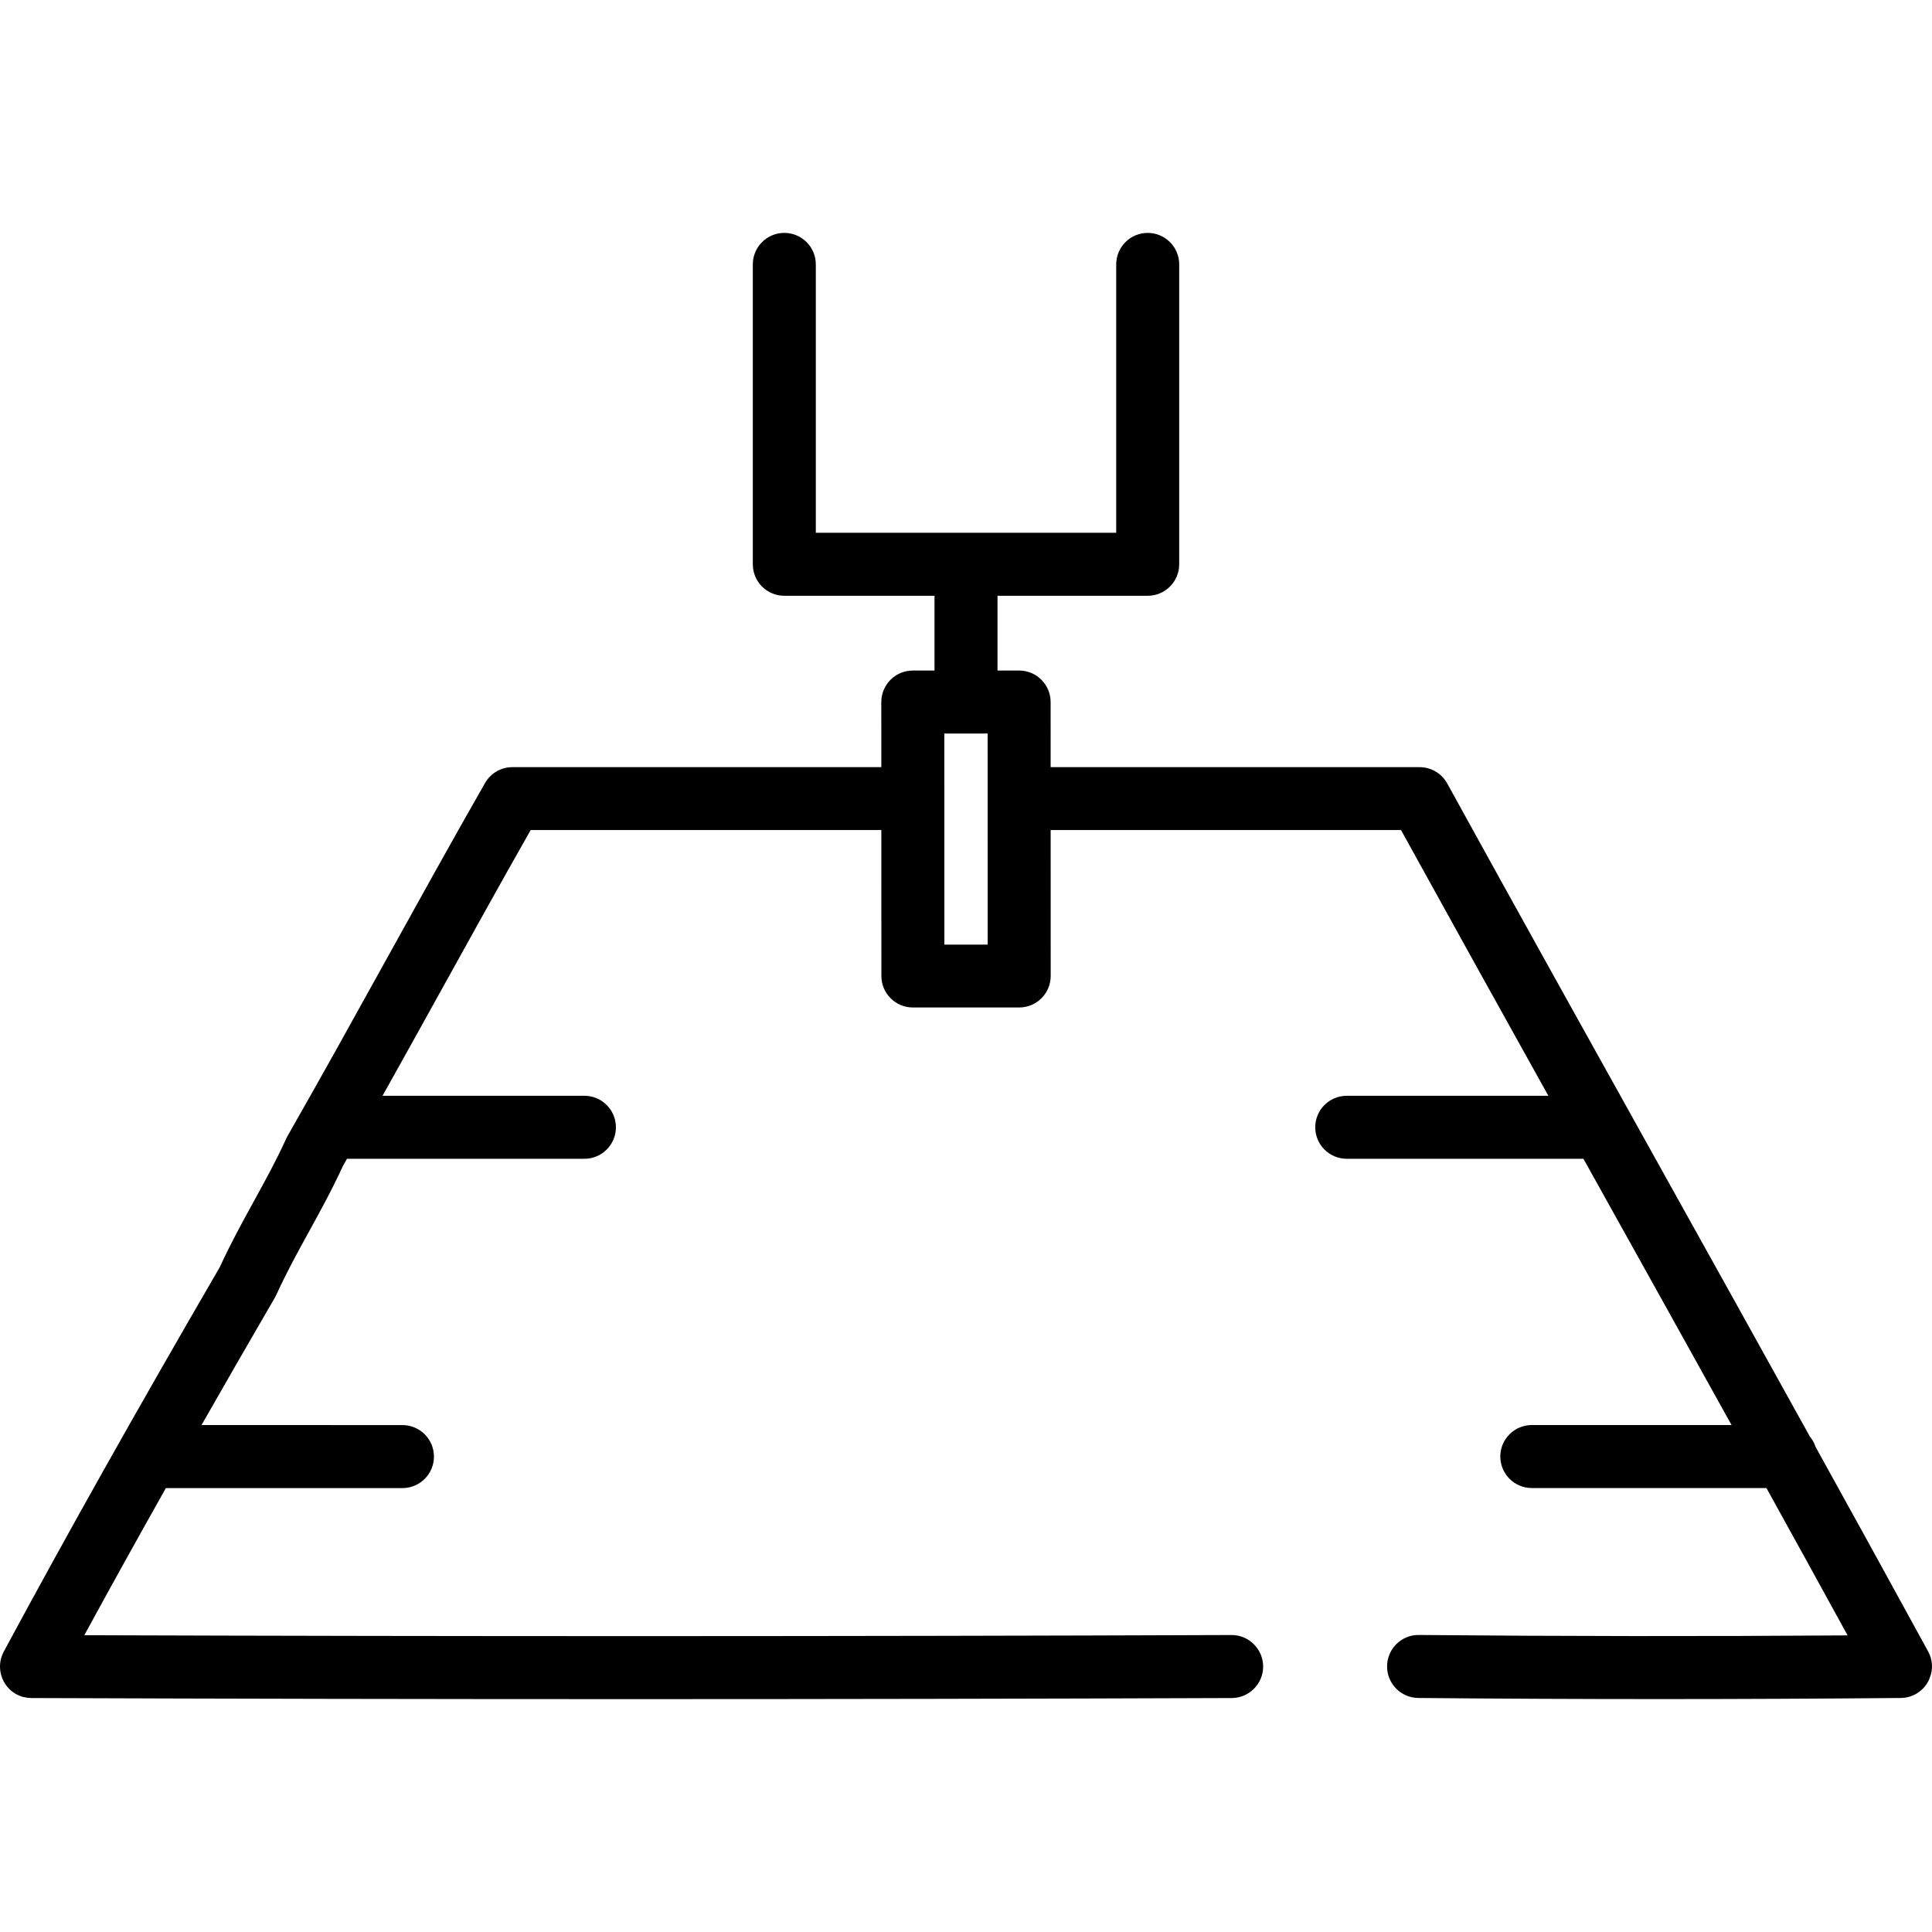 <?xml version="1.0" encoding="iso-8859-1"?>
<!-- Generator: Adobe Illustrator 19.0.0, SVG Export Plug-In . SVG Version: 6.00 Build 0)  -->
<svg version="1.1" id="Layer_1" xmlns="http://www.w3.org/2000/svg" xmlns:xlink="http://www.w3.org/1999/xlink" x="0px" y="0px"
	 viewBox="0 0 511.988 511.988" style="enable-background:new 0 0 511.988 511.988;" xml:space="preserve">
<g>
	<g>
		<path d="M510.962,437.635c-9.823-17.982-19.811-36.112-29.834-54.226c-0.332-1.005-0.845-1.928-1.507-2.724
			c-13.61-24.585-27.276-49.125-40.686-73.2c-18.231-32.729-37.082-66.573-55.417-99.867c-1.468-2.666-4.27-4.321-7.313-4.321
			h-97.78l-0.004-17.256c-0.001-4.61-3.739-8.346-8.348-8.346h-5.728v-19.813h39.801c4.61,0,8.348-3.738,8.348-8.348V70.066
			c0-4.61-3.738-8.348-8.348-8.348s-8.348,3.738-8.348,8.348v71.121h-79.605V70.066c0-4.61-3.738-8.348-8.348-8.348
			s-8.348,3.738-8.348,8.348v79.469c0,4.61,3.738,8.348,8.348,8.348h39.802v19.813h-5.75c-2.214,0-4.338,0.88-5.904,2.445
			c-1.565,1.566-2.444,3.69-2.444,5.905l0.004,17.251h-97.769c-2.995,0-5.762,1.605-7.248,4.206
			c-8.932,15.632-17.716,31.5-26.212,46.847C93.857,269.648,85.1,285.467,76.225,301c-0.128,0.224-0.245,0.453-0.352,0.688
			c-2.651,5.832-5.55,11.104-8.619,16.683c-3.023,5.497-6.147,11.177-9.015,17.437C35.76,374.527,17.564,406.915,0.991,437.7
			c-0.001,0.003-0.003,0.008-0.006,0.011c0,0.001,0,0.001-0.001,0.002c-0.001,0.003-0.003,0.006-0.004,0.009
			c-0.001,0.002-0.002,0.004-0.003,0.007c0,0.001-0.001,0.003-0.002,0.004c-0.001,0.003-0.003,0.008-0.006,0.011
			c-0.287,0.541-0.511,1.106-0.671,1.685c-0.001,0.006-0.002,0.011-0.003,0.016c0,0.001,0,0.001,0,0.002
			c-0.001,0.004-0.002,0.009-0.003,0.013c0,0.001-0.001,0.002-0.001,0.004c-0.001,0.004-0.002,0.008-0.003,0.012
			c0,0.001-0.001,0.003-0.001,0.004c0,0.003-0.001,0.007-0.002,0.011c0,0.002-0.001,0.004-0.001,0.006
			c-0.001,0.003-0.001,0.007-0.002,0.01c0,0.002-0.001,0.004-0.002,0.007c0,0.003-0.001,0.006-0.002,0.009
			c0,0.003-0.001,0.006-0.002,0.009c-0.001,0.003-0.001,0.004-0.002,0.008c0,0.003-0.001,0.007-0.002,0.01
			c0,0.002-0.001,0.004-0.001,0.007c-0.001,0.003-0.002,0.008-0.003,0.011c0,0.001,0,0.002-0.001,0.004
			c-0.001,0.004-0.002,0.01-0.003,0.014c0,0.001,0,0.001,0,0.001c-0.001,0.006-0.002,0.011-0.004,0.017
			c-0.173,0.679-0.257,1.375-0.255,2.07c0,0.002,0,0.006,0,0.009c0,0.002,0,0.004,0,0.007c0,0.004,0,0.008,0,0.012
			c0,0.001,0,0.003,0,0.004c0.007,1.015,0.198,2.028,0.574,2.989v0.001c0.001,0.003,0.002,0.007,0.004,0.01
			c0,0.002,0.001,0.004,0.002,0.007c0.001,0.002,0.002,0.004,0.002,0.007c0.001,0.002,0.002,0.006,0.003,0.009
			c0,0.001,0.001,0.003,0.001,0.004c0.001,0.003,0.003,0.008,0.004,0.011c0,0,0,0.001,0,0.002c0.002,0.004,0.003,0.009,0.006,0.013
			c0.159,0.396,0.35,0.784,0.572,1.158c0.413,0.696,0.919,1.318,1.497,1.854c0.003,0.003,0.008,0.007,0.011,0.01
			c0,0,0,0,0.001,0.001c0.003,0.003,0.007,0.007,0.011,0.01l0.001,0.001c0.003,0.003,0.007,0.007,0.01,0.01
			c0.001,0,0.001,0.001,0.001,0.001c0.003,0.003,0.007,0.007,0.01,0.01c0.001,0,0.002,0.001,0.003,0.002
			c0.002,0.002,0.006,0.006,0.009,0.008c0.001,0.001,0.002,0.002,0.002,0.003c0.003,0.002,0.007,0.006,0.01,0.008
			c0,0.001,0.001,0.002,0.002,0.002c0.003,0.002,0.007,0.006,0.009,0.009c0.001,0.001,0.002,0.001,0.003,0.002
			c0.002,0.002,0.006,0.006,0.009,0.008c0.001,0.001,0.002,0.002,0.004,0.004c0.002,0.002,0.006,0.004,0.008,0.007
			c0.001,0.001,0.003,0.002,0.004,0.003c0.002,0.002,0.006,0.004,0.008,0.007c0.001,0.001,0.003,0.003,0.004,0.004
			c0.002,0.002,0.004,0.004,0.007,0.007c0.002,0.001,0.003,0.003,0.006,0.004c0.002,0.002,0.004,0.003,0.007,0.006
			c0.001,0.001,0.003,0.003,0.006,0.006c0.002,0.002,0.004,0.003,0.007,0.006c0.002,0.001,0.003,0.003,0.006,0.004
			c0.002,0.002,0.004,0.003,0.007,0.006c0.002,0.001,0.003,0.003,0.007,0.006c0.001,0.001,0.003,0.003,0.006,0.006
			c0.002,0.002,0.004,0.003,0.007,0.006c0.002,0.001,0.003,0.003,0.006,0.004c0.002,0.002,0.006,0.004,0.008,0.007
			c0.001,0.001,0.002,0.002,0.004,0.003c0.002,0.002,0.006,0.004,0.009,0.008c0.001,0.001,0.002,0.002,0.003,0.003
			c0.002,0.002,0.006,0.006,0.009,0.008c0.001,0,0.002,0.001,0.003,0.002c0.003,0.002,0.007,0.006,0.01,0.008
			c0,0.001,0.001,0.001,0.002,0.002c0.003,0.003,0.007,0.006,0.01,0.009c0,0,0.001,0.001,0.002,0.002
			c0.003,0.002,0.007,0.006,0.01,0.009c0.001,0,0.001,0.001,0.002,0.002c0.003,0.002,0.007,0.006,0.01,0.009
			c0,0,0.001,0.001,0.002,0.002c0.003,0.002,0.007,0.006,0.01,0.009c0.001,0,0.001,0,0.001,0c0.004,0.003,0.009,0.007,0.012,0.01
			c0,0,0,0,0.001,0.001c0.003,0.003,0.008,0.007,0.012,0.01c0.004,0.003,0.008,0.007,0.012,0.01c0.636,0.53,1.346,0.962,2.107,1.281
			c0.004,0.002,0.01,0.003,0.014,0.006h0.001c0.004,0.002,0.01,0.004,0.015,0.006H5.13c0.004,0.002,0.01,0.003,0.014,0.006h0.001
			c0.004,0.002,0.009,0.003,0.014,0.006h0.001c0.004,0.001,0.009,0.003,0.014,0.006h0.001c0.004,0.001,0.009,0.003,0.013,0.006
			c0.001,0,0.002,0.001,0.003,0.001c0.003,0.002,0.008,0.003,0.012,0.006c0.001,0,0.002,0.001,0.004,0.001
			c0.003,0.001,0.008,0.002,0.011,0.004c0.001,0,0.002,0.001,0.004,0.001c0.003,0.001,0.008,0.003,0.011,0.004
			c0.001,0,0.003,0.001,0.004,0.001c0.003,0.001,0.007,0.002,0.01,0.004c0.001,0,0.003,0.001,0.004,0.002
			c0.007,0.001,0.011,0.004,0.016,0.006c0.003,0.001,0.007,0.002,0.011,0.004c0.001,0,0.003,0.001,0.004,0.001
			c0.003,0.001,0.007,0.002,0.01,0.004c0.002,0,0.004,0.001,0.006,0.002c0.006,0.001,0.011,0.003,0.017,0.007
			c0.006,0.002,0.011,0.003,0.016,0.006c0.006,0.002,0.011,0.003,0.016,0.006c0.006,0.001,0.01,0.004,0.017,0.006
			c0.004,0.001,0.01,0.006,0.016,0.006c0.004,0.001,0.011,0.003,0.016,0.006c0.004,0.001,0.01,0.003,0.016,0.006
			c0.006,0.001,0.01,0.003,0.017,0.006c0.004,0.002,0.009,0.003,0.016,0.006c0.006,0.002,0.011,0.004,0.016,0.006
			c0.006,0.002,0.01,0.003,0.016,0.006c0.006,0.002,0.01,0.003,0.017,0.006c0.004,0.001,0.01,0.003,0.016,0.006
			c0.006,0.002,0.011,0.003,0.016,0.006c0.006,0.001,0.011,0.003,0.016,0.006c0.006,0.002,0.011,0.004,0.017,0.006
			c0.004,0.002,0.01,0.004,0.016,0.006c0.006,0.002,0.011,0.004,0.017,0.006c0.006,0.003,0.012,0.004,0.016,0.006
			c0.007,0.003,0.011,0.004,0.017,0.006c0.003,0.002,0.01,0.003,0.016,0.006c0.006,0.002,0.011,0.003,0.016,0.006
			c0.004,0.002,0.01,0.003,0.016,0.006c0.006,0.001,0.011,0.003,0.017,0.006c0.006,0.001,0.01,0.003,0.016,0.004
			c0.006,0.002,0.011,0.004,0.017,0.006c0.004,0.002,0.011,0.002,0.016,0.006c0.006,0.002,0.011,0.004,0.017,0.006
			c0.004,0,0.011,0.002,0.016,0.004c0.006,0.001,0.011,0.003,0.017,0.006c0.004,0.001,0.009,0.002,0.016,0.004
			c0.004,0.001,0.01,0.003,0.017,0.006c0.006,0.002,0.011,0.003,0.016,0.004c0.004,0.001,0.01,0.003,0.017,0.004
			c0.007,0.002,0.011,0.004,0.017,0.004c0.004,0.003,0.011,0.004,0.016,0.006c0.007,0.002,0.011,0.003,0.016,0.004
			c0.007,0.001,0.012,0.003,0.017,0.004c0.006,0.001,0.011,0.003,0.016,0.004c0.004,0.002,0.011,0.003,0.017,0.004
			c0.006,0.003,0.011,0.004,0.017,0.004c0.004,0.001,0.01,0.002,0.017,0.004c0.004,0,0.01,0.003,0.016,0.004
			c0.006,0.002,0.012,0.003,0.017,0.004c0.007,0.001,0.011,0.003,0.016,0.004c0.004,0,0.011,0.003,0.017,0.004
			c0.006,0.001,0.011,0.002,0.016,0.004c0.007,0.002,0.011,0.002,0.017,0.004c0.006,0.002,0.011,0.003,0.016,0.004
			c0.006,0.002,0.011,0.003,0.017,0.004c0.004,0.001,0.01,0.003,0.017,0.004c0.004,0.001,0.012,0.002,0.017,0.004
			c0.006,0.002,0.011,0.003,0.016,0.004c0.006,0.001,0.011,0.002,0.017,0.004c0.007,0.001,0.011,0.003,0.017,0.004
			c0.006,0.001,0.012,0.002,0.017,0.004c0.006,0.001,0.01,0.002,0.017,0.004c0.006,0.001,0.012,0.002,0.017,0.003
			c0.006,0.002,0.011,0.003,0.017,0.004c0.007,0.001,0.011,0.003,0.017,0.004c0.006,0.001,0.01,0.002,0.016,0.004
			c0.006,0,0.009,0.002,0.017,0.003c0.004,0.001,0.012,0,0.016,0.003c0.007,0.001,0.011,0.004,0.017,0.004
			c0.007,0.001,0.014,0.004,0.017,0.003c0.006,0.001,0.002,0,0.017,0.004c0.01,0.002,0.021,0.004,0.032,0.008
			c0.611,0.146,1.244,0.224,1.888,0.228c0.007,0.003,0.011,0,0.017,0c52.565,0.194,105.602,0.292,158.742,0.292
			c53.14,0,106.382-0.097,159.356-0.292c4.61-0.017,8.334-3.768,8.318-8.378c-0.018-4.61-3.803-8.337-8.378-8.318
			c-101.219,0.371-203.427,0.387-304.018,0.049c6.826-12.528,13.979-25.429,21.618-38.988h62.693c4.61,0,8.348-3.738,8.348-8.348
			s-3.738-8.348-8.348-8.348H53.409c6.142-10.778,12.603-22.005,19.474-33.838c0.139-0.239,0.266-0.485,0.381-0.738
			c2.651-5.832,5.55-11.104,8.619-16.683c3.027-5.505,6.156-11.194,9.027-17.464c0.348-0.61,0.693-1.224,1.041-1.835h62.922
			c4.61,0,8.348-3.738,8.348-8.348s-3.738-8.348-8.348-8.348h-53.498c5.267-9.406,10.469-18.79,15.559-27.984
			c7.704-13.919,15.649-28.269,23.704-42.443h92.921l0.011,38.68c0.001,4.61,3.739,8.346,8.348,8.346h28.174
			c2.214,0,4.338-0.88,5.904-2.445c1.565-1.566,2.444-3.69,2.444-5.905l-0.011-38.676h92.843
			c12.921,23.438,26.066,47.103,39.049,70.427h-53.427c-4.61,0-8.348,3.738-8.348,8.348s3.738,8.348,8.348,8.348h62.724
			c1.579,2.836,3.16,5.673,4.73,8.493c11.385,20.44,22.957,41.216,34.519,62.065h-52.93c-4.61,0-8.348,3.738-8.348,8.348
			s3.738,8.348,8.348,8.348h62.176c7.21,13.036,14.398,26.074,21.513,39.052c-38.167,0.272-75.474,0.234-113.623-0.113
			c-4.599-0.068-8.381,3.661-8.423,8.271c-0.042,4.61,3.661,8.381,8.271,8.424c21.444,0.196,42.618,0.294,63.833,0.294
			c21.21,0,42.46-0.098,64.04-0.294c1.51-0.013,2.961-0.435,4.214-1.185c0.004-0.002,0.009-0.006,0.013-0.008
			c0.004-0.002,0.009-0.006,0.013-0.008c0,0,0,0,0.001,0c0.004-0.002,0.008-0.004,0.012-0.008l0.001-0.001
			c0.004-0.002,0.008-0.004,0.012-0.007c0.001,0,0.002-0.001,0.003-0.002c0.003-0.001,0.007-0.003,0.01-0.006
			c0.001-0.001,0.002-0.001,0.003-0.002c0.003-0.002,0.007-0.003,0.01-0.006c0.001-0.001,0.002-0.001,0.003-0.002
			c0.003-0.001,0.007-0.003,0.01-0.006c0.001-0.001,0.003-0.001,0.004-0.002c0.003-0.002,0.006-0.003,0.009-0.006
			c0.001-0.001,0.003-0.002,0.004-0.002c0.002-0.002,0.006-0.003,0.009-0.006c0.001-0.001,0.003-0.002,0.004-0.003
			c0.003-0.001,0.006-0.003,0.009-0.006c0.001-0.001,0.003-0.002,0.004-0.003c0.002-0.001,0.006-0.003,0.009-0.006
			c0.001-0.001,0.003-0.002,0.006-0.003c0.002-0.001,0.004-0.002,0.007-0.004s0.004-0.003,0.007-0.004s0.004-0.002,0.007-0.004
			c0.002-0.002,0.004-0.003,0.008-0.004c0.002-0.001,0.003-0.002,0.006-0.003c0.002-0.001,0.006-0.003,0.008-0.004
			c0.001-0.001,0.003-0.002,0.004-0.003c0.003-0.002,0.007-0.003,0.009-0.006c0.001-0.001,0.003-0.002,0.004-0.003
			c0.003-0.001,0.007-0.003,0.009-0.006c0.001,0,0.003-0.001,0.004-0.002c0.002-0.002,0.006-0.004,0.009-0.006
			c0.001-0.001,0.003-0.002,0.004-0.003c0.002-0.002,0.006-0.004,0.009-0.006c0.001-0.001,0.002-0.001,0.003-0.002
			c0.003-0.002,0.007-0.004,0.01-0.007c0.001,0,0.002-0.001,0.002-0.002c0.003-0.002,0.008-0.004,0.011-0.007
			c0,0,0.001,0,0.001-0.001c0.003-0.002,0.009-0.006,0.012-0.008h0.001c0.004-0.003,0.009-0.006,0.013-0.009
			c0.004-0.003,0.009-0.006,0.013-0.009h0.001c0.004-0.003,0.009-0.006,0.013-0.009c0,0,0,0,0.001-0.001
			c0.004-0.002,0.009-0.006,0.012-0.008c0,0,0.001,0,0.001-0.001c0.004-0.002,0.008-0.006,0.012-0.008
			c0.443-0.298,0.858-0.639,1.239-1.02c0.001,0,0.002-0.001,0.002-0.002c0.003-0.003,0.006-0.007,0.009-0.009
			c0.001-0.002,0.003-0.003,0.006-0.006s0.004-0.004,0.007-0.007c0.002-0.002,0.004-0.004,0.007-0.007
			c0.001-0.001,0.003-0.003,0.006-0.006c0.002-0.002,0.004-0.006,0.007-0.008c0.001-0.001,0.003-0.003,0.004-0.004
			c0.484-0.491,0.912-1.046,1.268-1.657c0.076-0.13,0.148-0.262,0.216-0.395c0,0,0,0,0-0.001c0.002-0.004,0.004-0.009,0.007-0.013
			c0-0.001,0-0.001,0.001-0.002c0.002-0.004,0.004-0.009,0.007-0.013l0.001-0.002c0.002-0.004,0.004-0.009,0.007-0.012
			c0-0.001,0-0.002,0.001-0.002c0.002-0.004,0.004-0.008,0.007-0.012c0-0.001,0.001-0.002,0.001-0.003
			c0.002-0.003,0.003-0.008,0.006-0.011c0-0.001,0.001-0.002,0.001-0.003c0.002-0.004,0.003-0.008,0.006-0.012
			c0-0.001,0.001-0.002,0.001-0.003c0.002-0.003,0.003-0.008,0.006-0.011c0-0.001,0.001-0.002,0.001-0.004
			c0.002-0.003,0.003-0.007,0.006-0.011c0.001-0.001,0.001-0.003,0.002-0.004c0.001-0.003,0.003-0.007,0.004-0.01
			c0.001-0.001,0.001-0.003,0.002-0.006c0.001-0.003,0.003-0.007,0.004-0.01c0.001-0.002,0.001-0.003,0.002-0.006
			c0.001-0.003,0.003-0.007,0.004-0.009c0-0.002,0.001-0.004,0.002-0.006c0.001-0.003,0.002-0.007,0.004-0.01
			c0.001-0.002,0.002-0.003,0.003-0.006c0.001-0.003,0.002-0.006,0.004-0.009c0.001-0.002,0.001-0.003,0.002-0.006
			c0.001-0.003,0.003-0.006,0.004-0.009c0.001-0.002,0.002-0.004,0.003-0.007c0.001-0.002,0.002-0.006,0.004-0.008
			c0.001-0.002,0.002-0.004,0.003-0.008c0.001-0.003,0.002-0.004,0.003-0.008c0.001-0.003,0.002-0.006,0.003-0.008
			c0.001-0.002,0.002-0.004,0.003-0.008c0.001-0.002,0.002-0.004,0.003-0.008c0.001-0.003,0.002-0.004,0.003-0.008
			c0.001-0.002,0.002-0.006,0.003-0.008c0.001-0.002,0.002-0.004,0.003-0.008c0.001-0.002,0.002-0.004,0.003-0.008
			c0.001-0.002,0.002-0.004,0.003-0.008c0.001-0.003,0.002-0.004,0.003-0.008c0.001-0.002,0.002-0.006,0.003-0.008
			c0.001-0.002,0.002-0.004,0.003-0.007c0.001-0.002,0.002-0.006,0.003-0.008c0.001-0.002,0.002-0.004,0.003-0.008
			c0.001-0.003,0.002-0.006,0.003-0.008c0.001-0.002,0.002-0.004,0.003-0.008c0.001-0.003,0.002-0.004,0.003-0.008
			c0.001-0.002,0.002-0.006,0.003-0.008c0.001-0.002,0.002-0.004,0.003-0.008c0.001-0.002,0.002-0.006,0.003-0.008
			s0.002-0.004,0.003-0.008c0.001-0.003,0.002-0.006,0.003-0.008c0.001-0.002,0.002-0.004,0.003-0.008
			c0.001-0.003,0.002-0.004,0.003-0.007c0.001-0.003,0.002-0.006,0.003-0.009c0.001-0.002,0.002-0.004,0.003-0.008
			s0.002-0.004,0.003-0.008c0.001-0.003,0.002-0.006,0.003-0.008c0.001-0.002,0.002-0.004,0.003-0.008
			c0.001-0.002,0.002-0.004,0.003-0.008c0.001-0.003,0.002-0.006,0.003-0.008c0.001-0.002,0.002-0.004,0.003-0.007
			s0.002-0.006,0.003-0.008c0.001-0.002,0.002-0.006,0.003-0.008c0.001-0.002,0.002-0.006,0.003-0.008s0.002-0.006,0.003-0.008
			c0.001-0.002,0.001-0.004,0.002-0.007c0.001-0.002,0.002-0.006,0.003-0.008s0.002-0.006,0.003-0.008
			c0.001-0.002,0.002-0.004,0.003-0.007c0.001-0.002,0.002-0.006,0.003-0.008s0.002-0.004,0.003-0.008
			c0.001-0.003,0.002-0.006,0.003-0.009c0.001-0.001,0.002-0.003,0.002-0.006c0.001-0.003,0.002-0.007,0.004-0.01
			c0-0.001,0.001-0.003,0.002-0.006c0.001-0.003,0.002-0.007,0.004-0.01c0-0.001,0.001-0.003,0.001-0.004
			c0.001-0.003,0.003-0.007,0.004-0.011c0-0.001,0.001-0.003,0.002-0.004c0.001-0.003,0.002-0.007,0.004-0.011
			c0-0.001,0.001-0.003,0.002-0.006c0.001-0.003,0.002-0.007,0.003-0.01c0.001-0.002,0.001-0.003,0.002-0.006
			c0.001-0.003,0.002-0.007,0.003-0.01c0.001-0.001,0.001-0.002,0.002-0.004c0.001-0.003,0.002-0.007,0.004-0.01
			c0-0.002,0.001-0.003,0.002-0.006c0.001-0.003,0.002-0.007,0.004-0.011c0-0.001,0.001-0.002,0.001-0.004
			c0.001-0.003,0.003-0.008,0.004-0.011c0-0.001,0.001-0.002,0.002-0.004c0.001-0.003,0.002-0.008,0.004-0.011
			c0-0.001,0.001-0.002,0.001-0.003c0.001-0.003,0.003-0.008,0.004-0.012c0-0.001,0-0.002,0.001-0.003
			c0.001-0.004,0.003-0.008,0.004-0.012c0-0.001,0.001-0.002,0.001-0.003c0.001-0.004,0.002-0.008,0.004-0.012
			c0-0.001,0.001-0.002,0.001-0.004c0.001-0.003,0.003-0.008,0.004-0.011c0-0.001,0-0.002,0.001-0.003
			c0.001-0.003,0.003-0.008,0.004-0.012c0-0.001,0.001-0.002,0.001-0.003c0.001-0.004,0.003-0.008,0.004-0.012v-0.001
			c0.002-0.006,0.003-0.01,0.006-0.014c0-0.001,0-0.001,0-0.002c0.001-0.004,0.003-0.009,0.006-0.014v-0.001
			c0.002-0.004,0.003-0.01,0.006-0.014v-0.001c0.001-0.004,0.003-0.009,0.006-0.014c0,0,0,0,0-0.001
			c0.002-0.004,0.003-0.01,0.006-0.014c0,0,0-0.001,0.001-0.002c0.001-0.004,0.003-0.009,0.004-0.013v-0.001
			c0.002-0.004,0.003-0.01,0.006-0.014v-0.001c0.001-0.004,0.003-0.01,0.006-0.016c0.002-0.004,0.003-0.01,0.006-0.016
			C512.306,442.261,512.13,439.758,510.962,437.635z M250.263,250.324l-0.016-55.932h11.479l0.016,55.932H250.263z"/>
	</g>
</g>
<g>
</g>
<g>
</g>
<g>
</g>
<g>
</g>
<g>
</g>
<g>
</g>
<g>
</g>
<g>
</g>
<g>
</g>
<g>
</g>
<g>
</g>
<g>
</g>
<g>
</g>
<g>
</g>
<g>
</g>
</svg>
